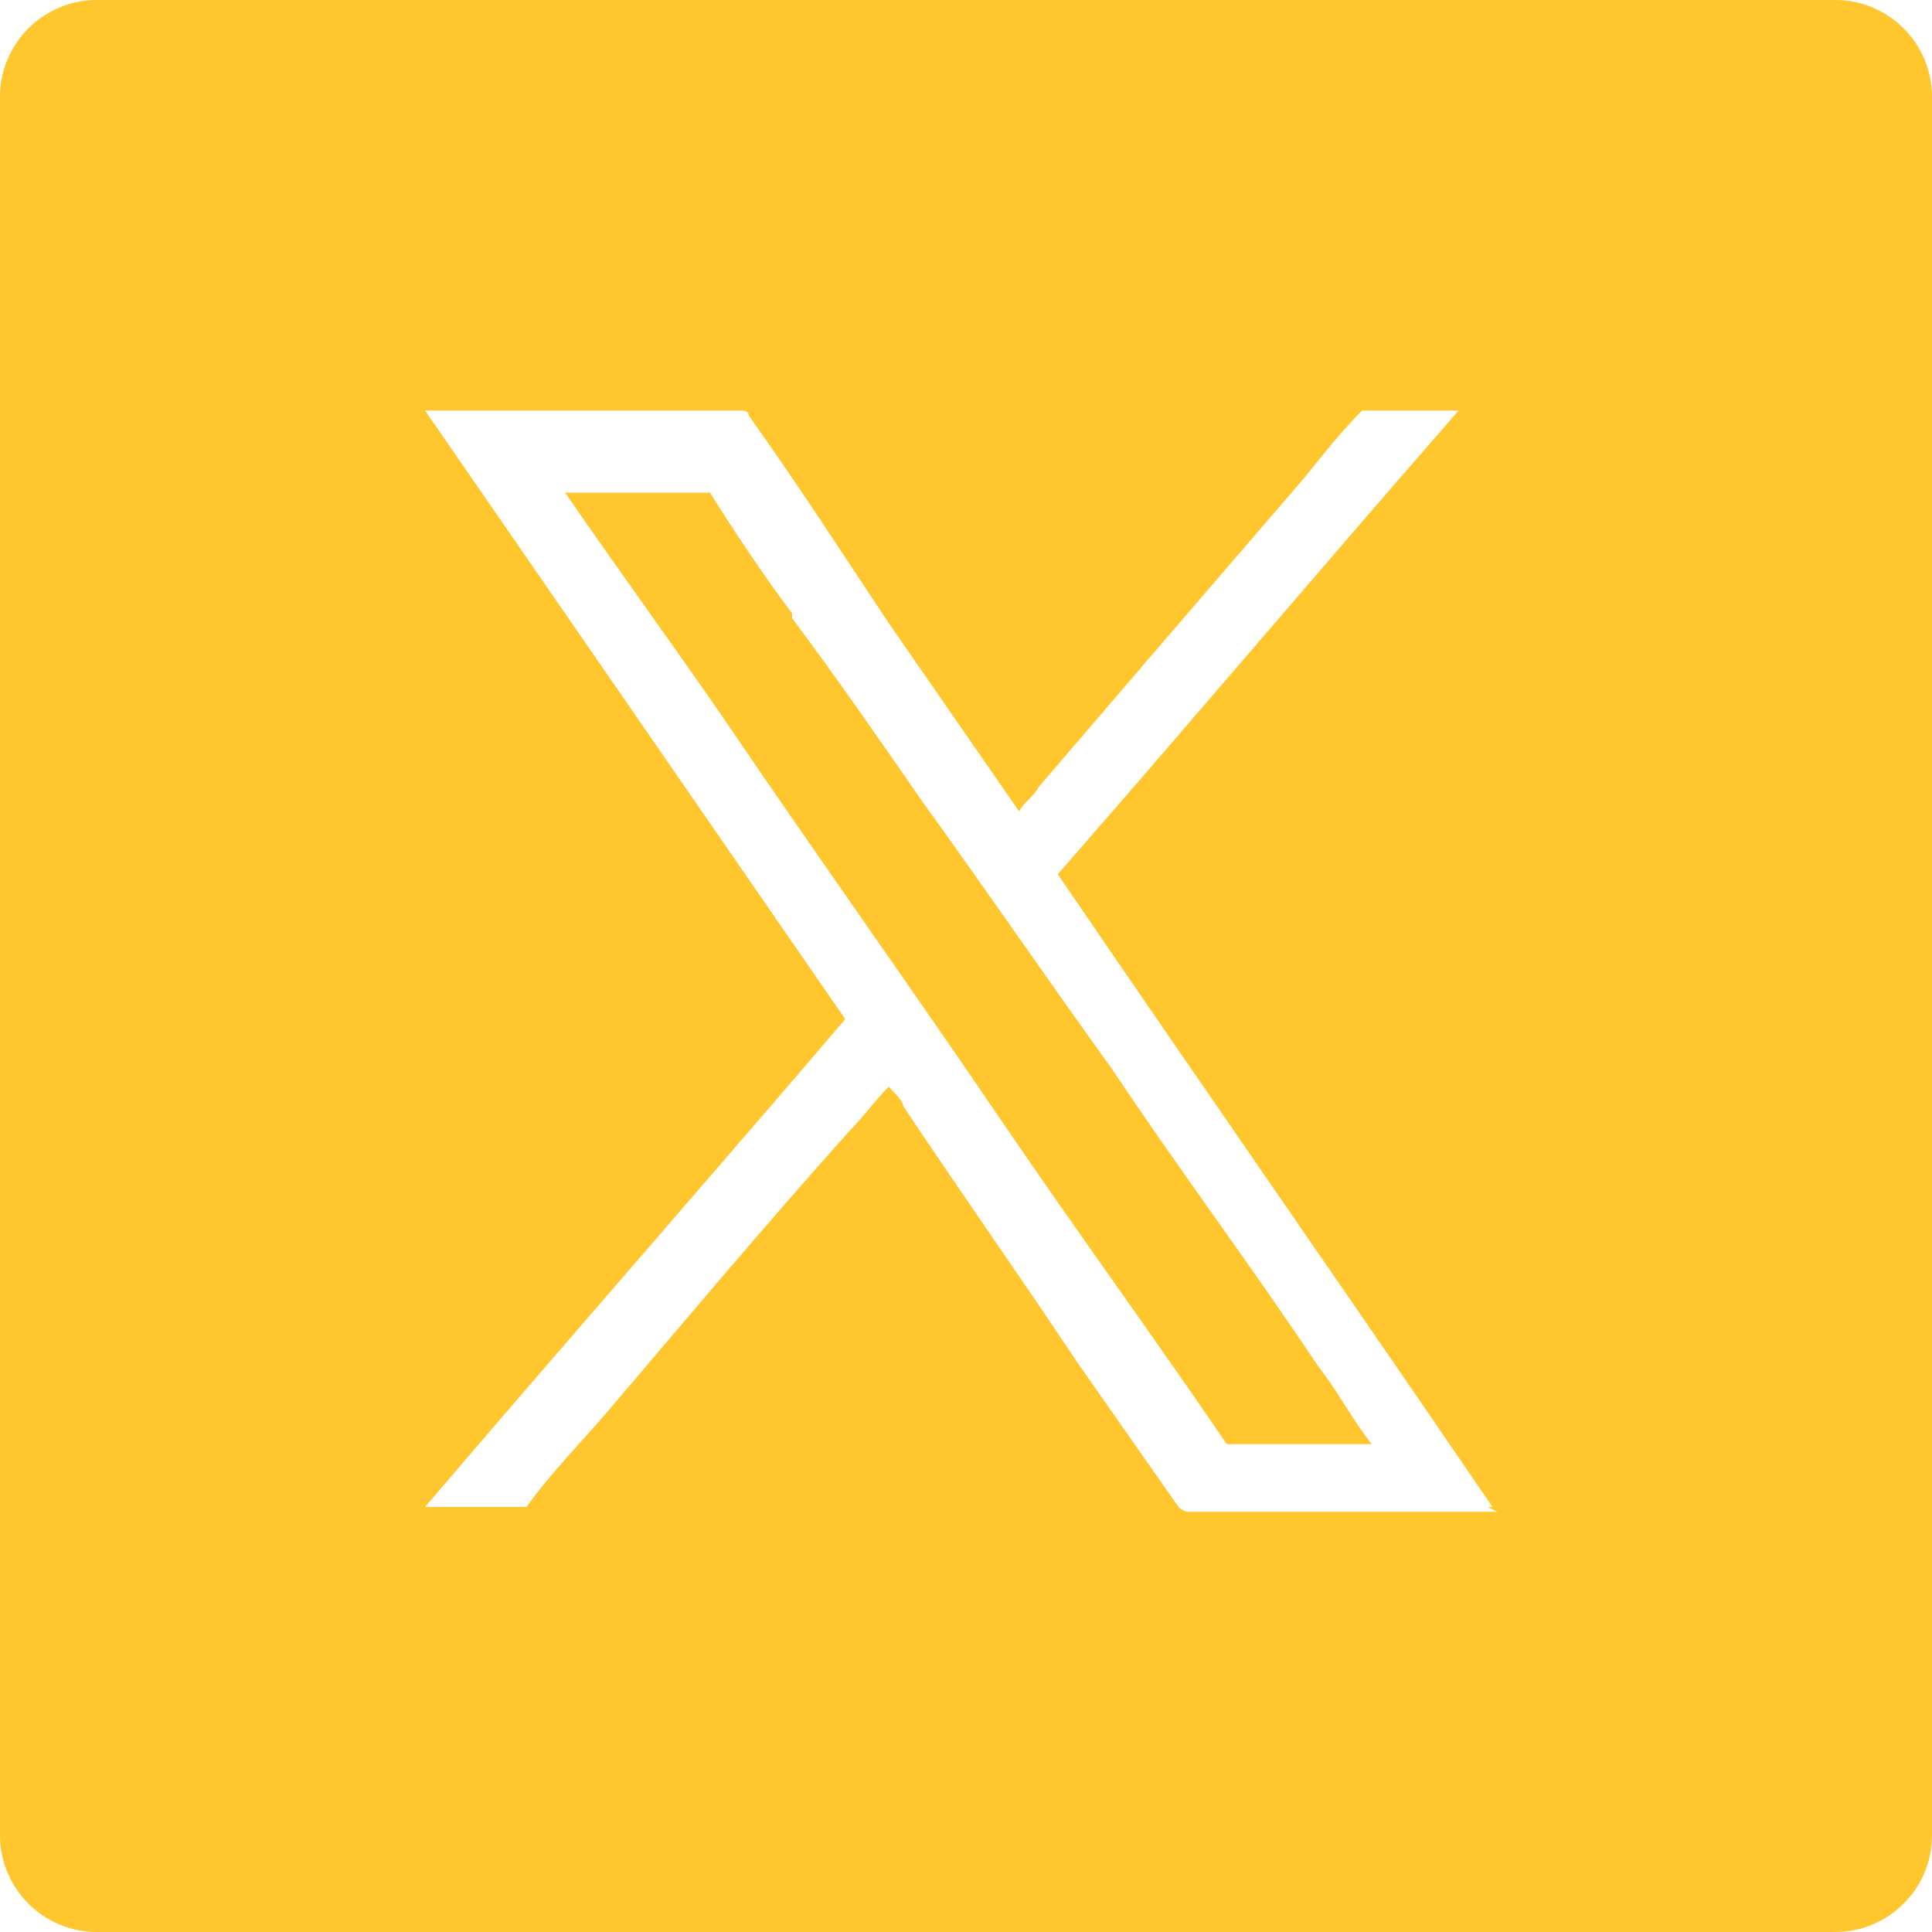 <?xml version="1.0" encoding="UTF-8"?>
<svg xmlns="http://www.w3.org/2000/svg" version="1.1" viewBox="0 0 40 40">
  <defs>
    <style>
      .cls-1 {
        fill: #ffc62e;
      }
    </style>
  </defs>
  <!-- Generator: Adobe Illustrator 28.6.0, SVG Export Plug-In . SVG Version: 1.2.0 Build 709)  -->
  <g>
    <g id="Layer_1">
      <g>
        <path class="cls-1" d="M16.4,12.7c-.6-.8-1.2-1.7-1.7-2.5,0,0,0,0-.1,0-1,0-1.9,0-2.9,0,0,0,0,0,0,0,1.1,1.6,2.2,3.1,3.3,4.7,1.9,2.8,3.9,5.6,5.8,8.4,1.5,2.2,3.1,4.4,4.6,6.6,0,0,.1,0,.2,0,.9,0,1.8,0,2.7,0h.1s0,0,0,0c-.4-.5-.7-1.1-1.1-1.6-1.4-2.1-2.9-4.1-4.3-6.2-1.3-1.8-2.6-3.7-3.9-5.5-.9-1.3-1.8-2.6-2.7-3.8Z"/>
        <path class="cls-1" d="M38,0H2C.9,0,0,.9,0,2v36c0,1.1.9,2,2,2h36c1.1,0,2-.9,2-2V2c0-1.1-.9-2-2-2ZM31,31.3c-2.1,0-4.2,0-6.4,0,0,0-.1,0-.2-.1-.7-1-1.4-2-2.1-3-1.2-1.8-2.4-3.5-3.6-5.3,0-.1-.2-.3-.3-.4-.3.3-.5.6-.8.9-1.7,1.9-3.3,3.8-5,5.8-.6.7-1.2,1.3-1.7,2,0,0-.1,0-.2,0-.6,0-1.1,0-1.7,0h-.2c2.9-3.4,5.8-6.7,8.7-10.1-2.9-4.2-5.8-8.4-8.7-12.6h.2c2.1,0,4.2,0,6.3,0,.1,0,.2,0,.2.1,1,1.4,1.9,2.8,2.9,4.3.9,1.3,1.8,2.6,2.7,3.9,0,0,0,0,0,0,.1-.2.3-.3.4-.5,1.8-2.1,3.6-4.2,5.5-6.4.4-.5.8-1,1.2-1.4,0,0,.1,0,.2,0,.6,0,1.2,0,1.8,0-2.8,3.2-5.5,6.4-8.3,9.6,3,4.4,6,8.7,9,13.1,0,0,0,0-.1,0Z"/>
      </g>
    </g>
  </g>
</svg>